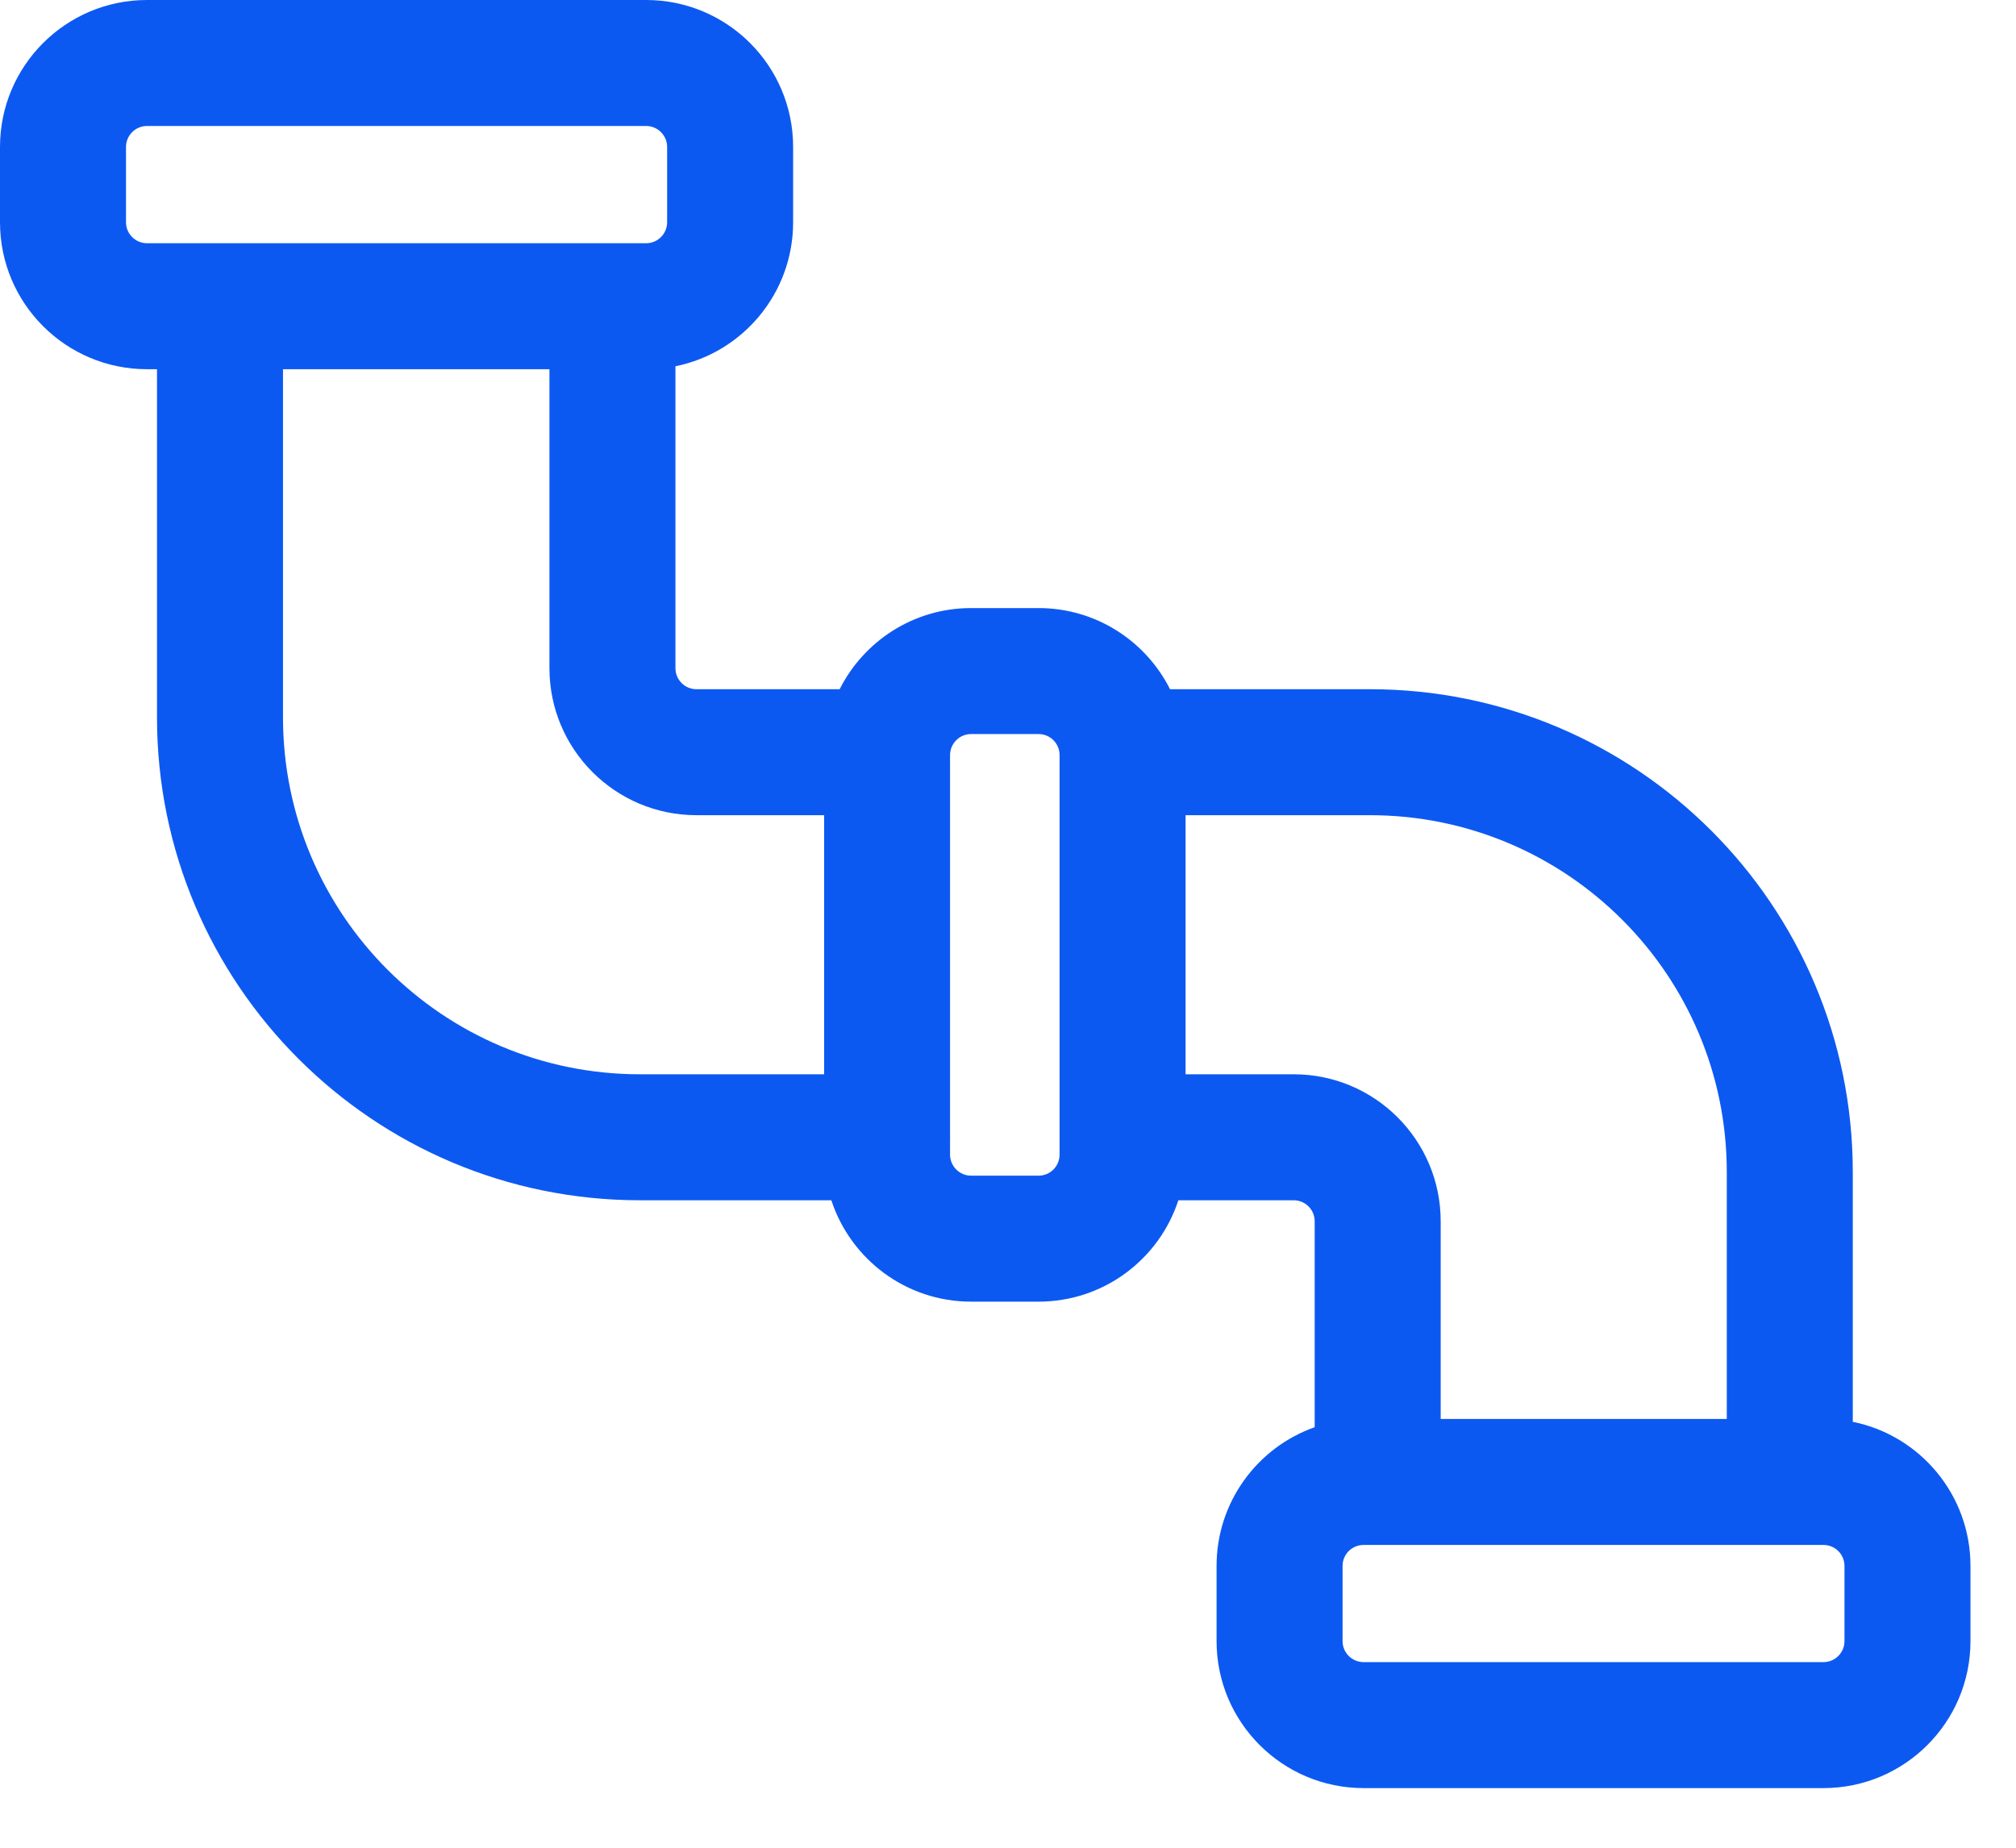 <?xml version="1.0" encoding="utf-8"?>
<svg xmlns="http://www.w3.org/2000/svg" fill="none" height="100%" overflow="visible" preserveAspectRatio="none" style="display: block;" viewBox="0 0 24 22" width="100%">
<path d="M7.692 0C8.659 6.05573e-05 9.442 0.784 9.442 1.75V2.646C9.442 3.493 8.84 4.2 8.041 4.361V7.956C8.041 8.094 8.153 8.206 8.291 8.206H9.996C10.284 7.634 10.876 7.24 11.56 7.24H12.364C13.049 7.24 13.641 7.634 13.929 8.206H16.307C19.482 8.206 22.057 10.78 22.057 13.956V16.929C22.856 17.09 23.458 17.797 23.458 18.645V19.54C23.458 20.506 22.674 21.29 21.708 21.29H16.233C15.267 21.29 14.483 20.506 14.483 19.54V18.645C14.483 17.882 14.971 17.233 15.651 16.993V14.541C15.651 14.403 15.539 14.291 15.401 14.291H14.028C13.8 14.992 13.141 15.498 12.364 15.498H11.56C10.784 15.498 10.126 14.991 9.897 14.291H7.619C4.444 14.291 1.869 11.717 1.869 8.541V4.396H1.75C0.784 4.396 0 3.613 0 2.646V1.75C4.50986e-07 0.784 0.784 0 1.75 0H7.692ZM16.233 18.395C16.095 18.395 15.983 18.506 15.983 18.645V19.54C15.983 19.678 16.095 19.79 16.233 19.79H21.708C21.846 19.79 21.958 19.678 21.958 19.54V18.645C21.958 18.506 21.846 18.395 21.708 18.395H16.233ZM14.114 12.791H15.401C16.368 12.791 17.151 13.575 17.151 14.541V16.895H20.557V13.956C20.557 11.609 18.654 9.706 16.307 9.706H14.114V12.791ZM11.56 8.74C11.423 8.74 11.311 8.852 11.31 8.99V13.535L11.312 13.54V13.543L11.31 13.548V13.748C11.311 13.886 11.423 13.998 11.56 13.998H12.364C12.502 13.998 12.614 13.886 12.614 13.748V8.99C12.614 8.852 12.502 8.74 12.364 8.74H11.56ZM3.369 8.541C3.369 10.888 5.272 12.791 7.619 12.791H9.811V9.706H8.291C7.325 9.706 6.541 8.922 6.541 7.956V4.396H3.369V8.541ZM1.75 1.5C1.612 1.5 1.5 1.612 1.5 1.75V2.646C1.5 2.784 1.612 2.896 1.75 2.896H7.692C7.83 2.896 7.942 2.784 7.942 2.646V1.75C7.942 1.612 7.83 1.5 7.692 1.5H1.75Z" fill="#0C59F2" id="Union"/>
</svg>
